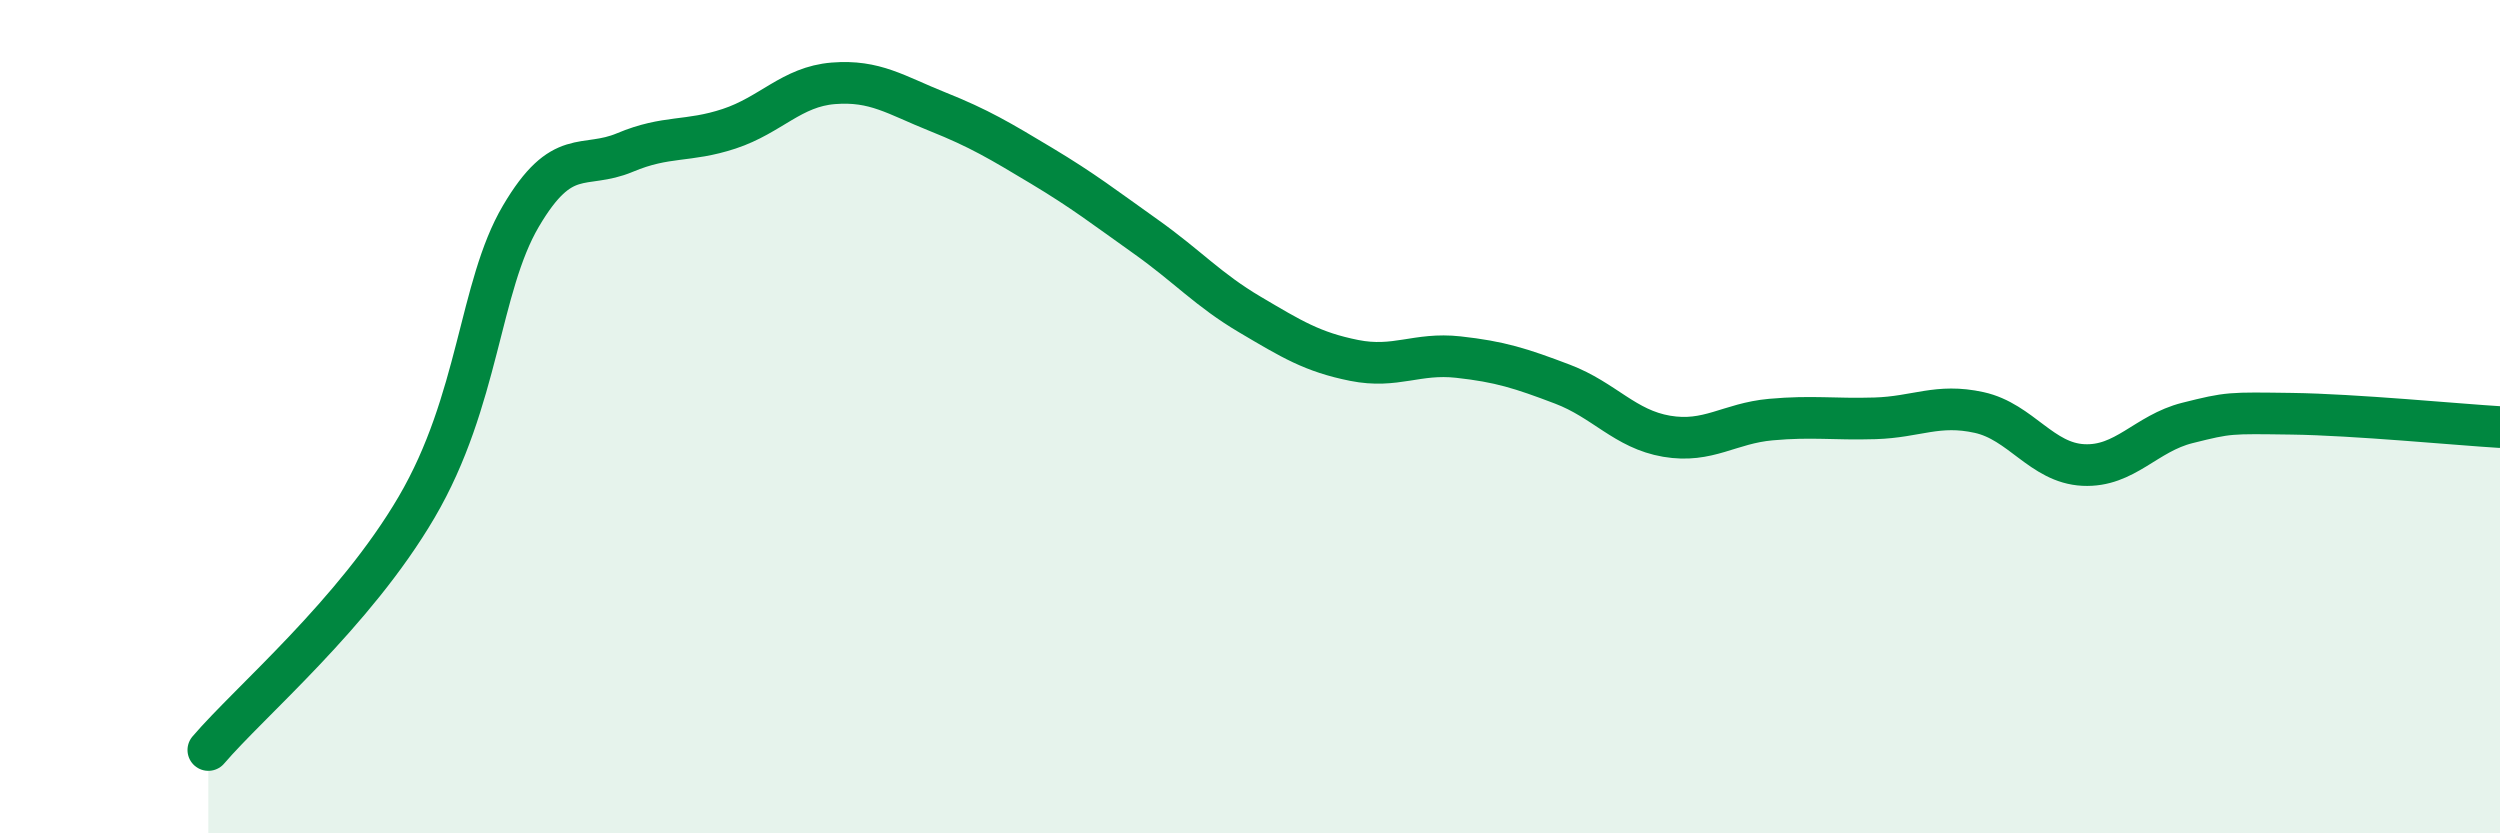 
    <svg width="60" height="20" viewBox="0 0 60 20" xmlns="http://www.w3.org/2000/svg">
      <path
        d="M 5,18 C 6,16.83 8.5,14.73 10,12.17 C 11.5,9.61 11.5,6.89 12.5,5.19 C 13.5,3.49 14,4.08 15,3.66 C 16,3.24 16.5,3.42 17.5,3.09 C 18.5,2.76 19,2.08 20,2 C 21,1.92 21.5,2.28 22.5,2.68 C 23.5,3.08 24,3.38 25,3.98 C 26,4.58 26.5,4.97 27.5,5.68 C 28.5,6.39 29,6.96 30,7.55 C 31,8.14 31.5,8.45 32.5,8.65 C 33.5,8.85 34,8.46 35,8.57 C 36,8.68 36.5,8.84 37.5,9.22 C 38.5,9.6 39,10.3 40,10.47 C 41,10.64 41.5,10.16 42.5,10.07 C 43.5,9.98 44,10.07 45,10.04 C 46,10.01 46.5,9.68 47.5,9.9 C 48.5,10.12 49,11.11 50,11.16 C 51,11.21 51.5,10.4 52.5,10.15 C 53.5,9.9 53.5,9.91 55,9.93 C 56.5,9.95 59,10.19 60,10.25L60 20L5 20Z"
        fill="#008740"
        opacity="0.1"
        stroke-linecap="round"
        stroke-linejoin="round"
      />
      <path
        d="M 5,18 C 6,16.83 8.5,14.73 10,12.17 C 11.5,9.61 11.5,6.89 12.5,5.19 C 13.5,3.49 14,4.08 15,3.66 C 16,3.24 16.5,3.42 17.5,3.09 C 18.5,2.76 19,2.08 20,2 C 21,1.92 21.5,2.28 22.5,2.68 C 23.5,3.08 24,3.38 25,3.98 C 26,4.58 26.5,4.97 27.5,5.68 C 28.5,6.39 29,6.96 30,7.55 C 31,8.14 31.5,8.45 32.5,8.65 C 33.5,8.85 34,8.46 35,8.57 C 36,8.68 36.5,8.84 37.5,9.22 C 38.5,9.6 39,10.3 40,10.47 C 41,10.64 41.5,10.16 42.5,10.07 C 43.5,9.98 44,10.07 45,10.04 C 46,10.01 46.5,9.68 47.5,9.9 C 48.5,10.12 49,11.11 50,11.16 C 51,11.21 51.5,10.4 52.5,10.15 C 53.5,9.9 53.5,9.91 55,9.93 C 56.5,9.95 59,10.19 60,10.25"
        stroke="#008740"
        stroke-width="1"
        fill="none"
        stroke-linecap="round"
        stroke-linejoin="round"
      />
    </svg>
  